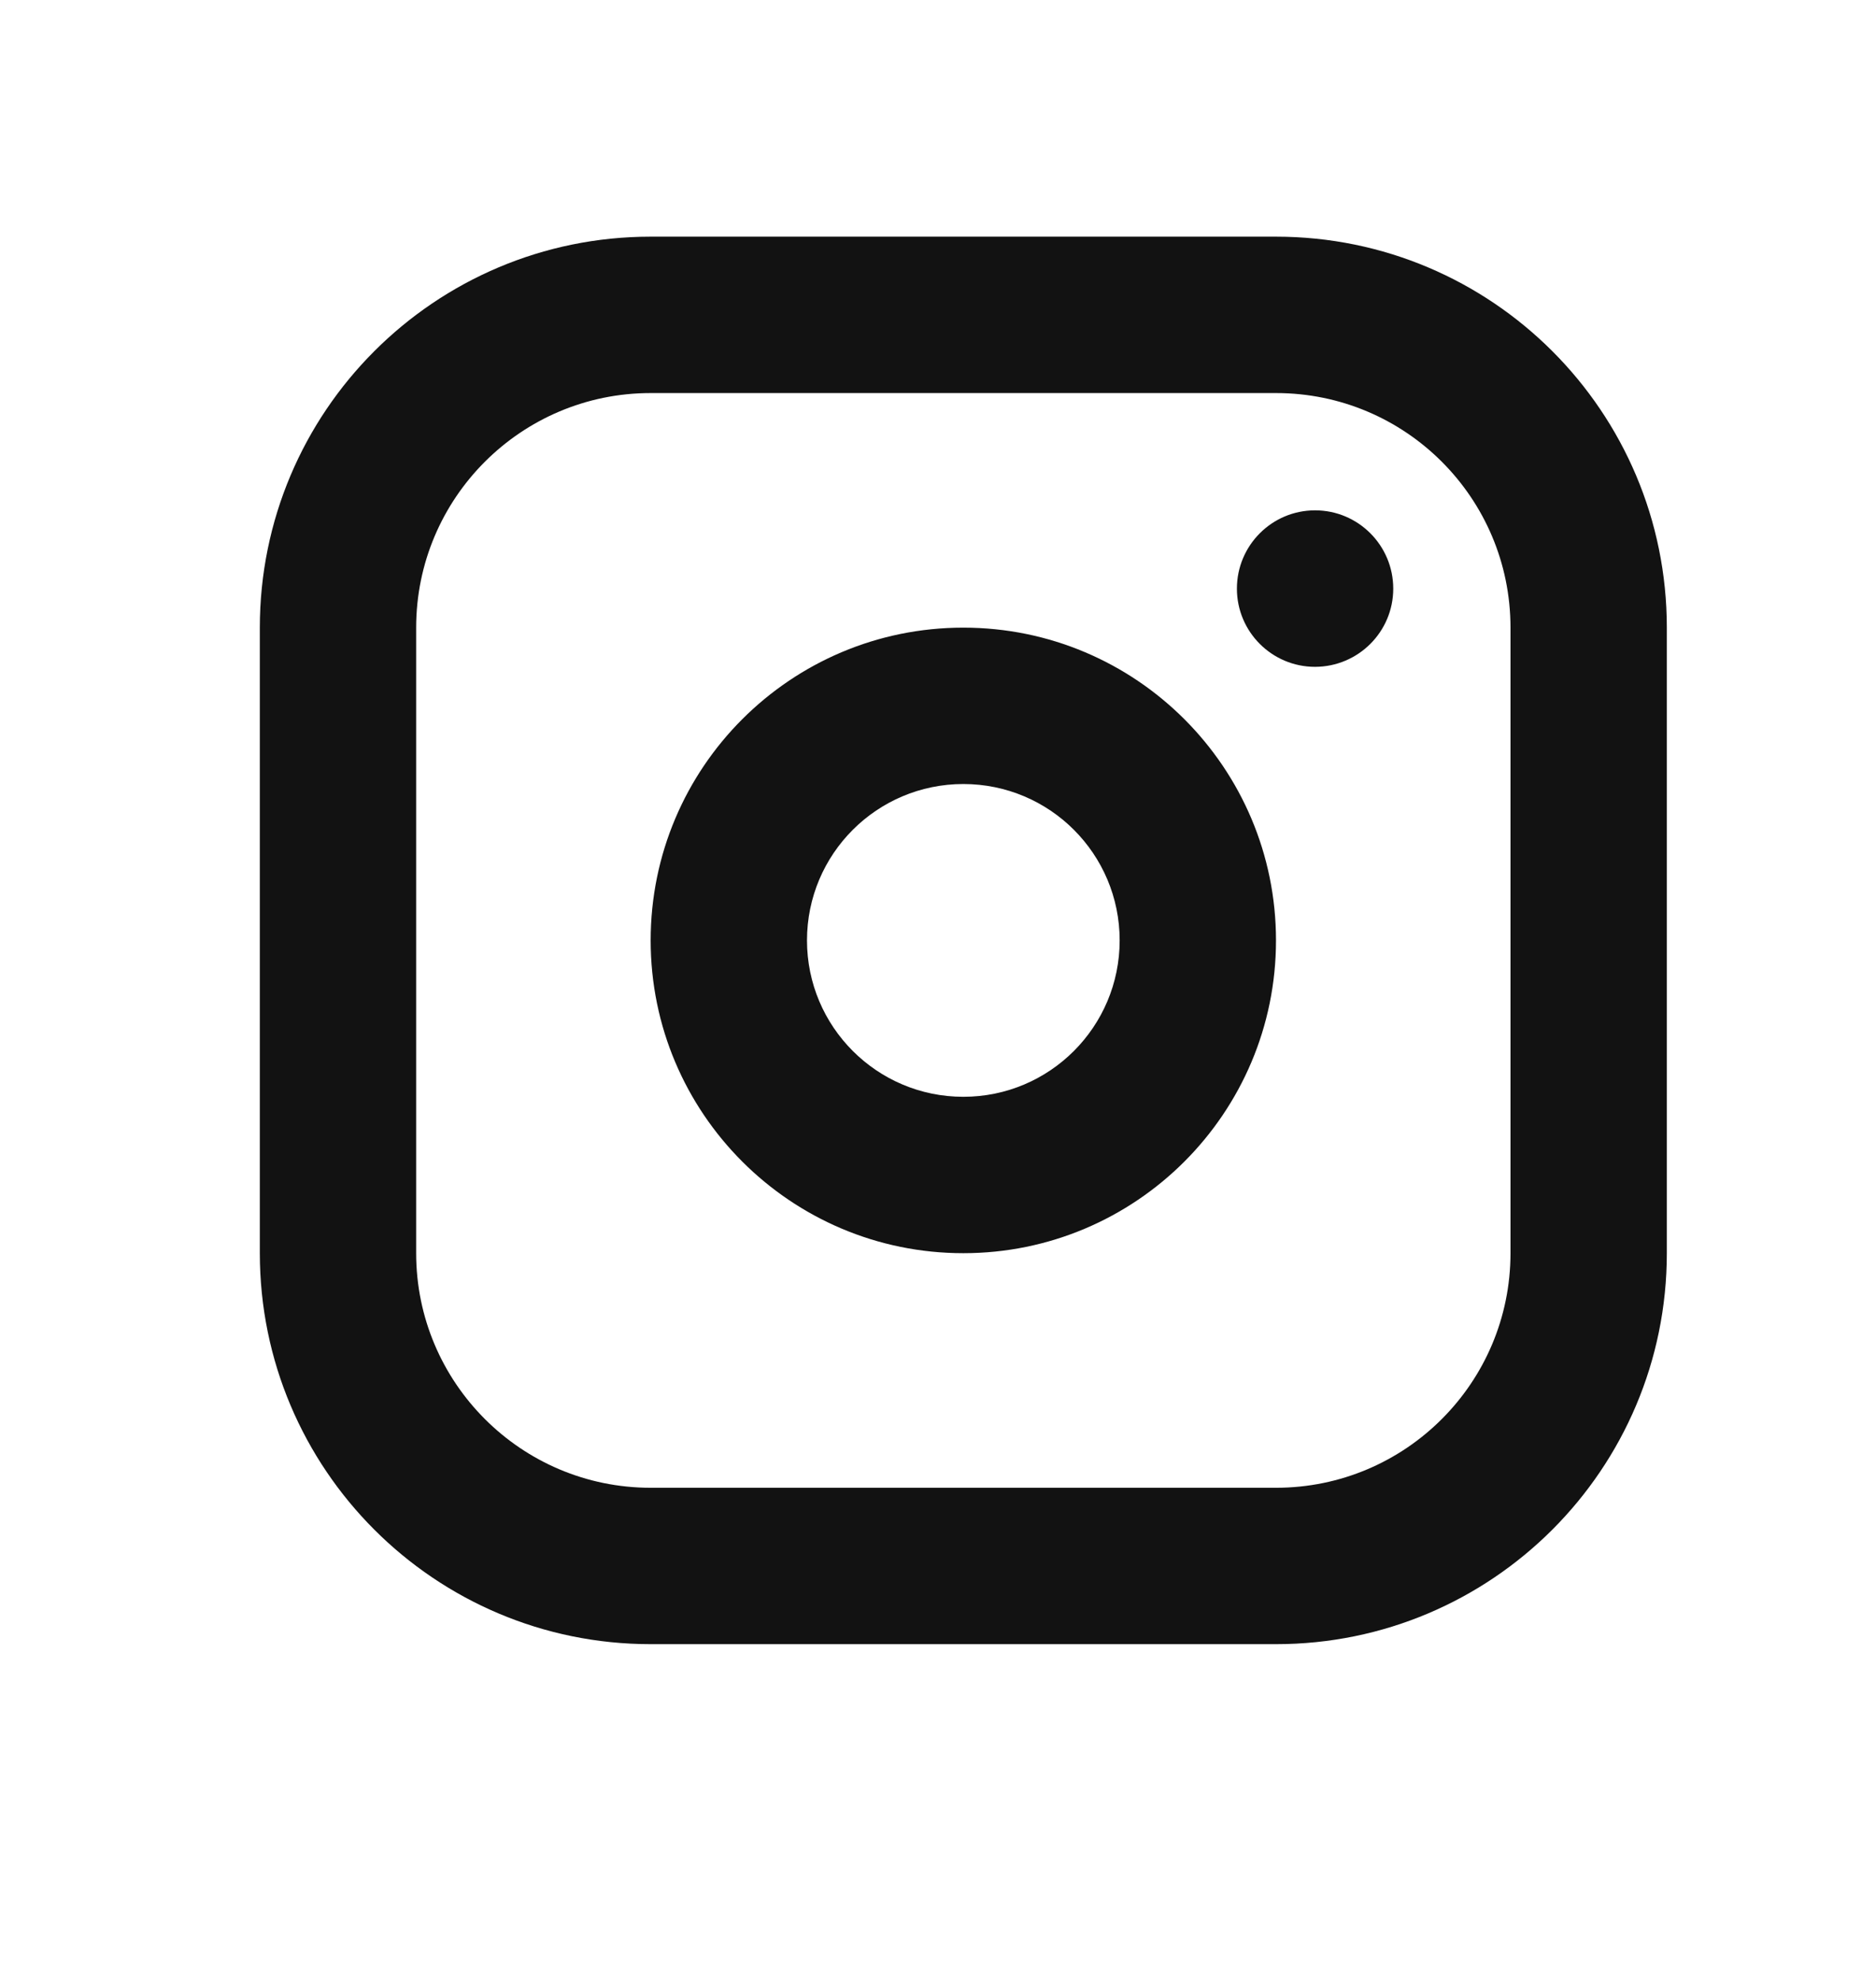 <svg width="18" height="19" viewBox="0 0 18 19" fill="none" xmlns="http://www.w3.org/2000/svg">
<path d="M12.243 2.27C14.314 2.27 15.993 3.949 15.993 6.02V12.02C15.993 14.091 14.314 15.77 12.243 15.77H6.243C4.172 15.77 2.493 14.091 2.493 12.02V6.02C2.493 3.949 4.172 2.27 6.243 2.27H12.243ZM6.243 3.77C5.001 3.77 3.993 4.777 3.993 6.02V12.02C3.993 13.262 5.001 14.27 6.243 14.27H12.243C13.486 14.27 14.493 13.262 14.493 12.02V6.02C14.493 4.777 13.486 3.77 12.243 3.77H6.243ZM9.243 6.02C10.9 6.02 12.243 7.363 12.243 9.02C12.243 10.676 10.9 12.02 9.243 12.02C7.586 12.02 6.243 10.676 6.243 9.02C6.243 7.363 7.586 6.02 9.243 6.02ZM9.243 7.52C8.415 7.52 7.743 8.191 7.743 9.02C7.743 9.848 8.415 10.52 9.243 10.52C10.072 10.52 10.743 9.848 10.743 9.02C10.743 8.191 10.072 7.52 9.243 7.52ZM12.618 4.895C13.032 4.895 13.368 5.231 13.368 5.646C13.368 6.06 13.032 6.395 12.618 6.396C12.204 6.396 11.868 6.06 11.868 5.646C11.868 5.231 12.204 4.895 12.618 4.895Z" fill="#121212"/>
</svg>
